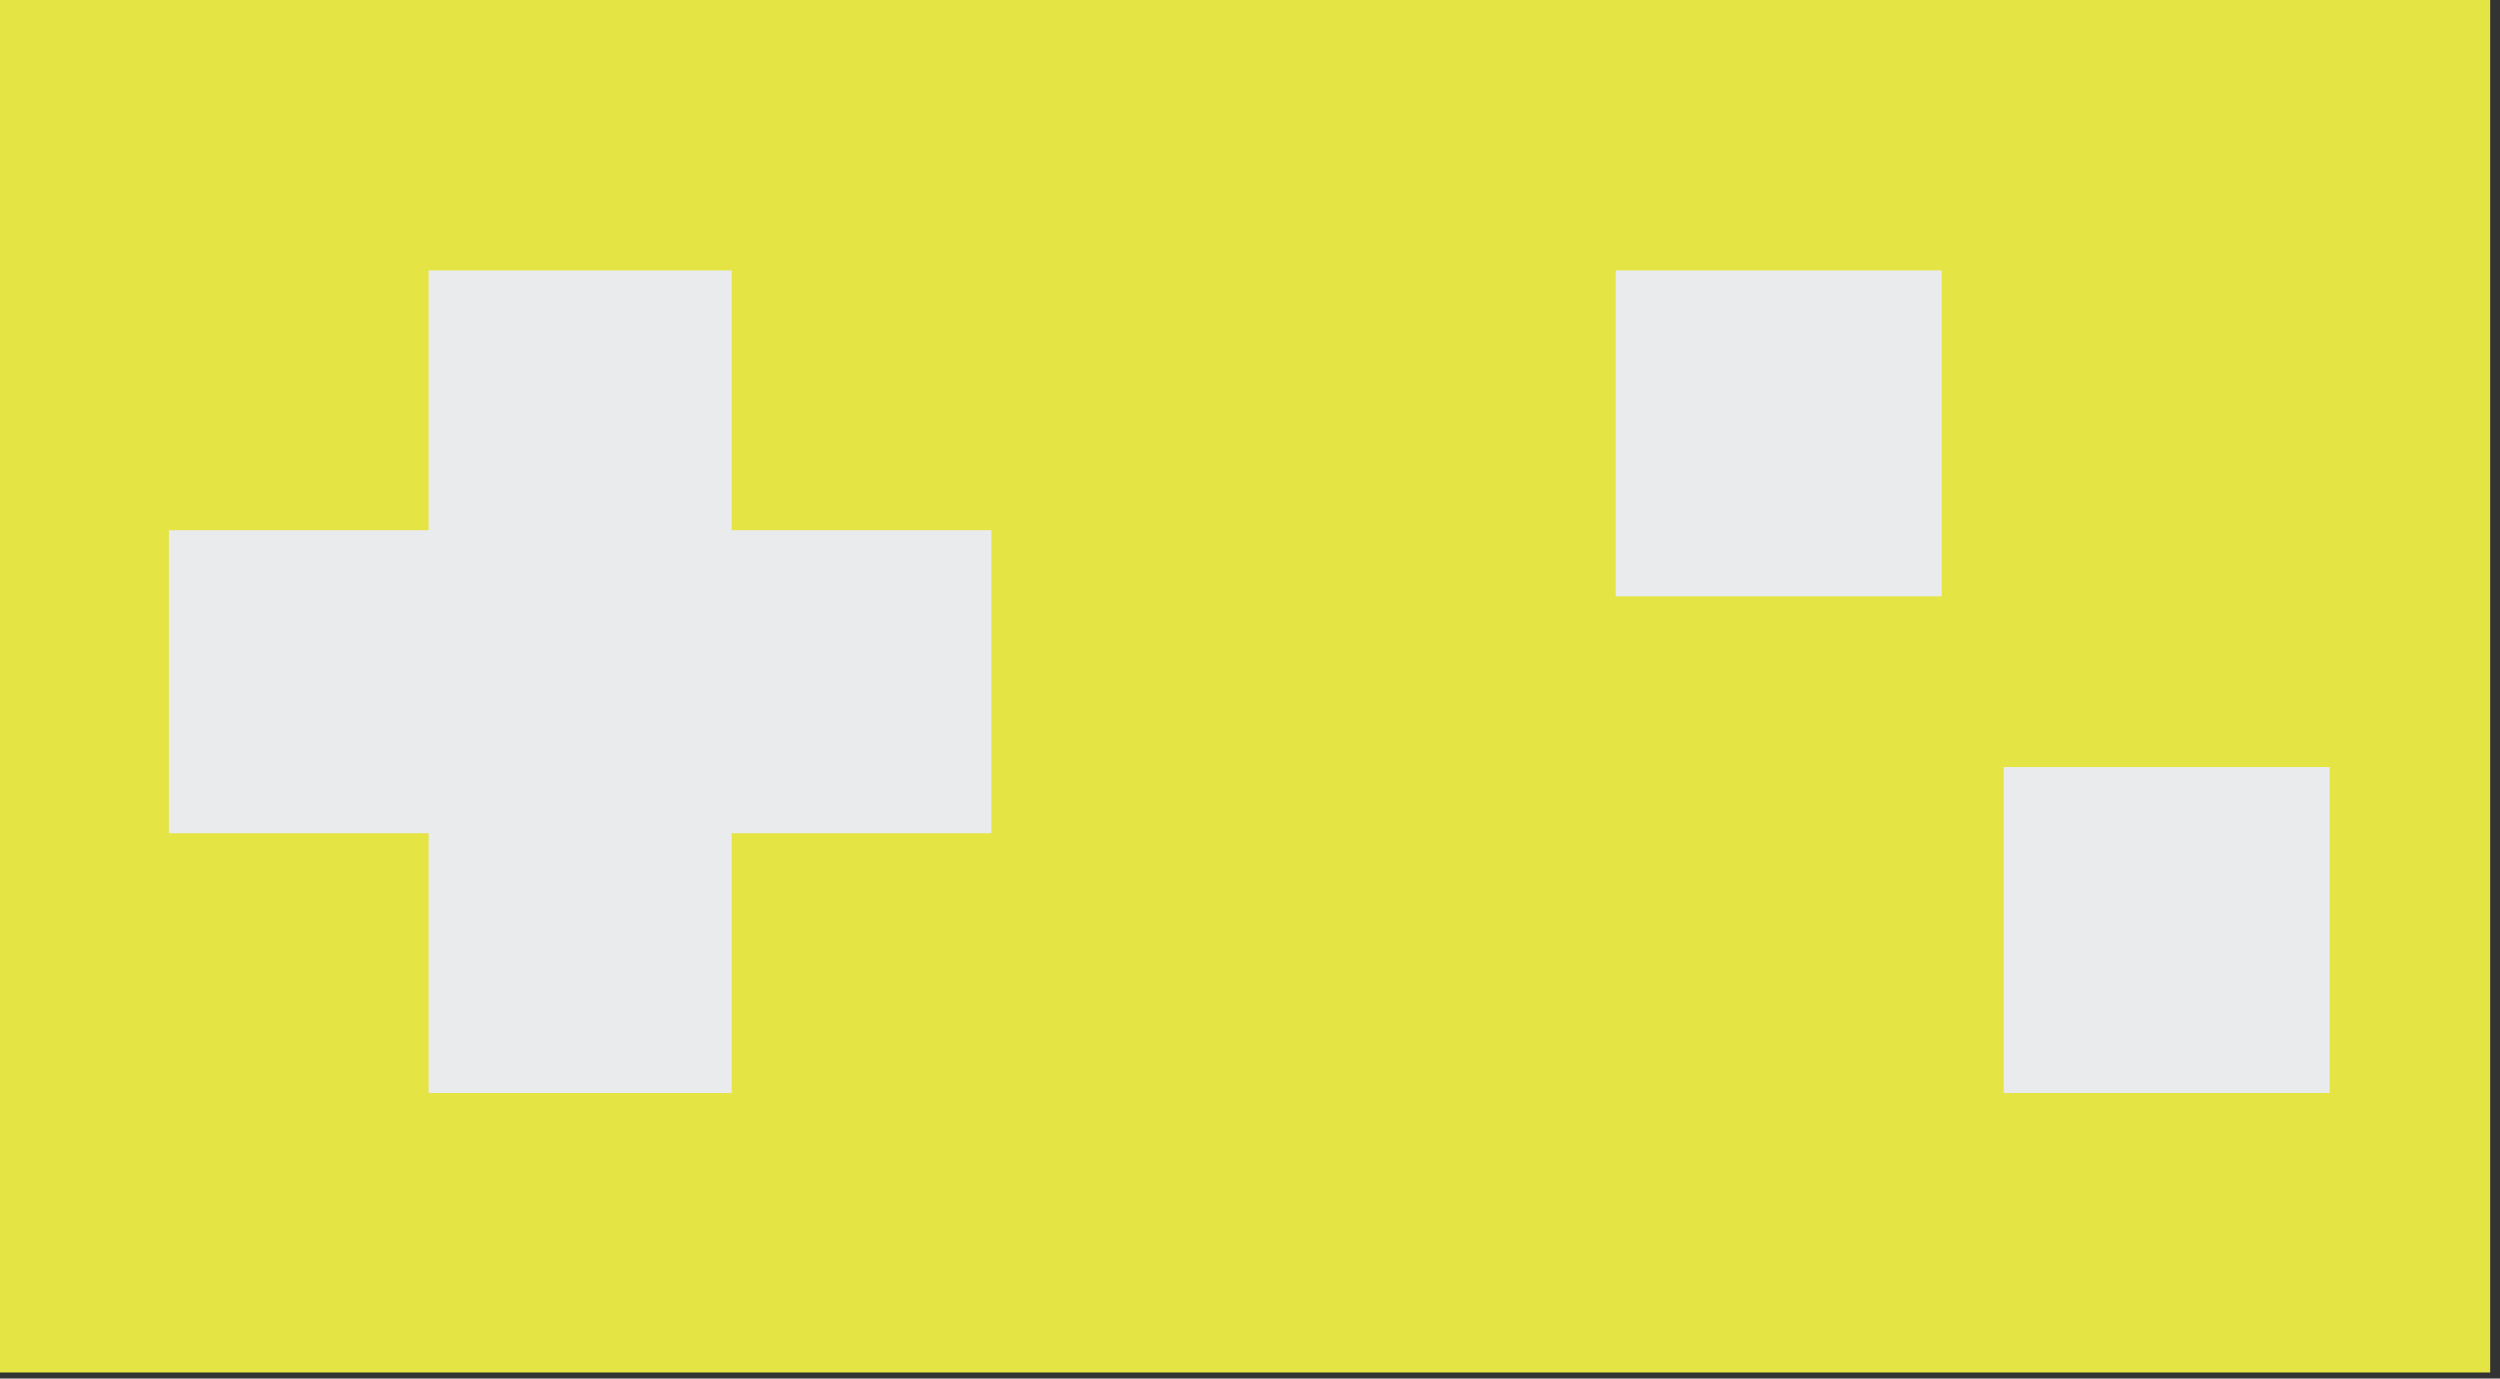 <?xml version="1.0" encoding="UTF-8"?> <svg xmlns="http://www.w3.org/2000/svg" width="214" height="118" viewBox="0 0 214 118" fill="none"><rect x="0" y="0" width="214" height="118" fill="#333333" stroke="none"/><path d="M213.16 117.484V0H0V117.484H213.16Z" fill="#E4E445"></path><rect x="138.308" y="23.149" width="27.898" height="27.898" fill="#EAEBED"></rect><rect x="171.52" y="65.66" width="27.898" height="27.898" fill="#EAEBED"></rect><rect x="36.69" y="23.149" width="25.941" height="70.41" fill="#EAEBED"></rect><rect x="84.863" y="45.383" width="25.941" height="70.41" transform="rotate(90 84.863 45.383)" fill="#EAEBED"></rect></svg> 